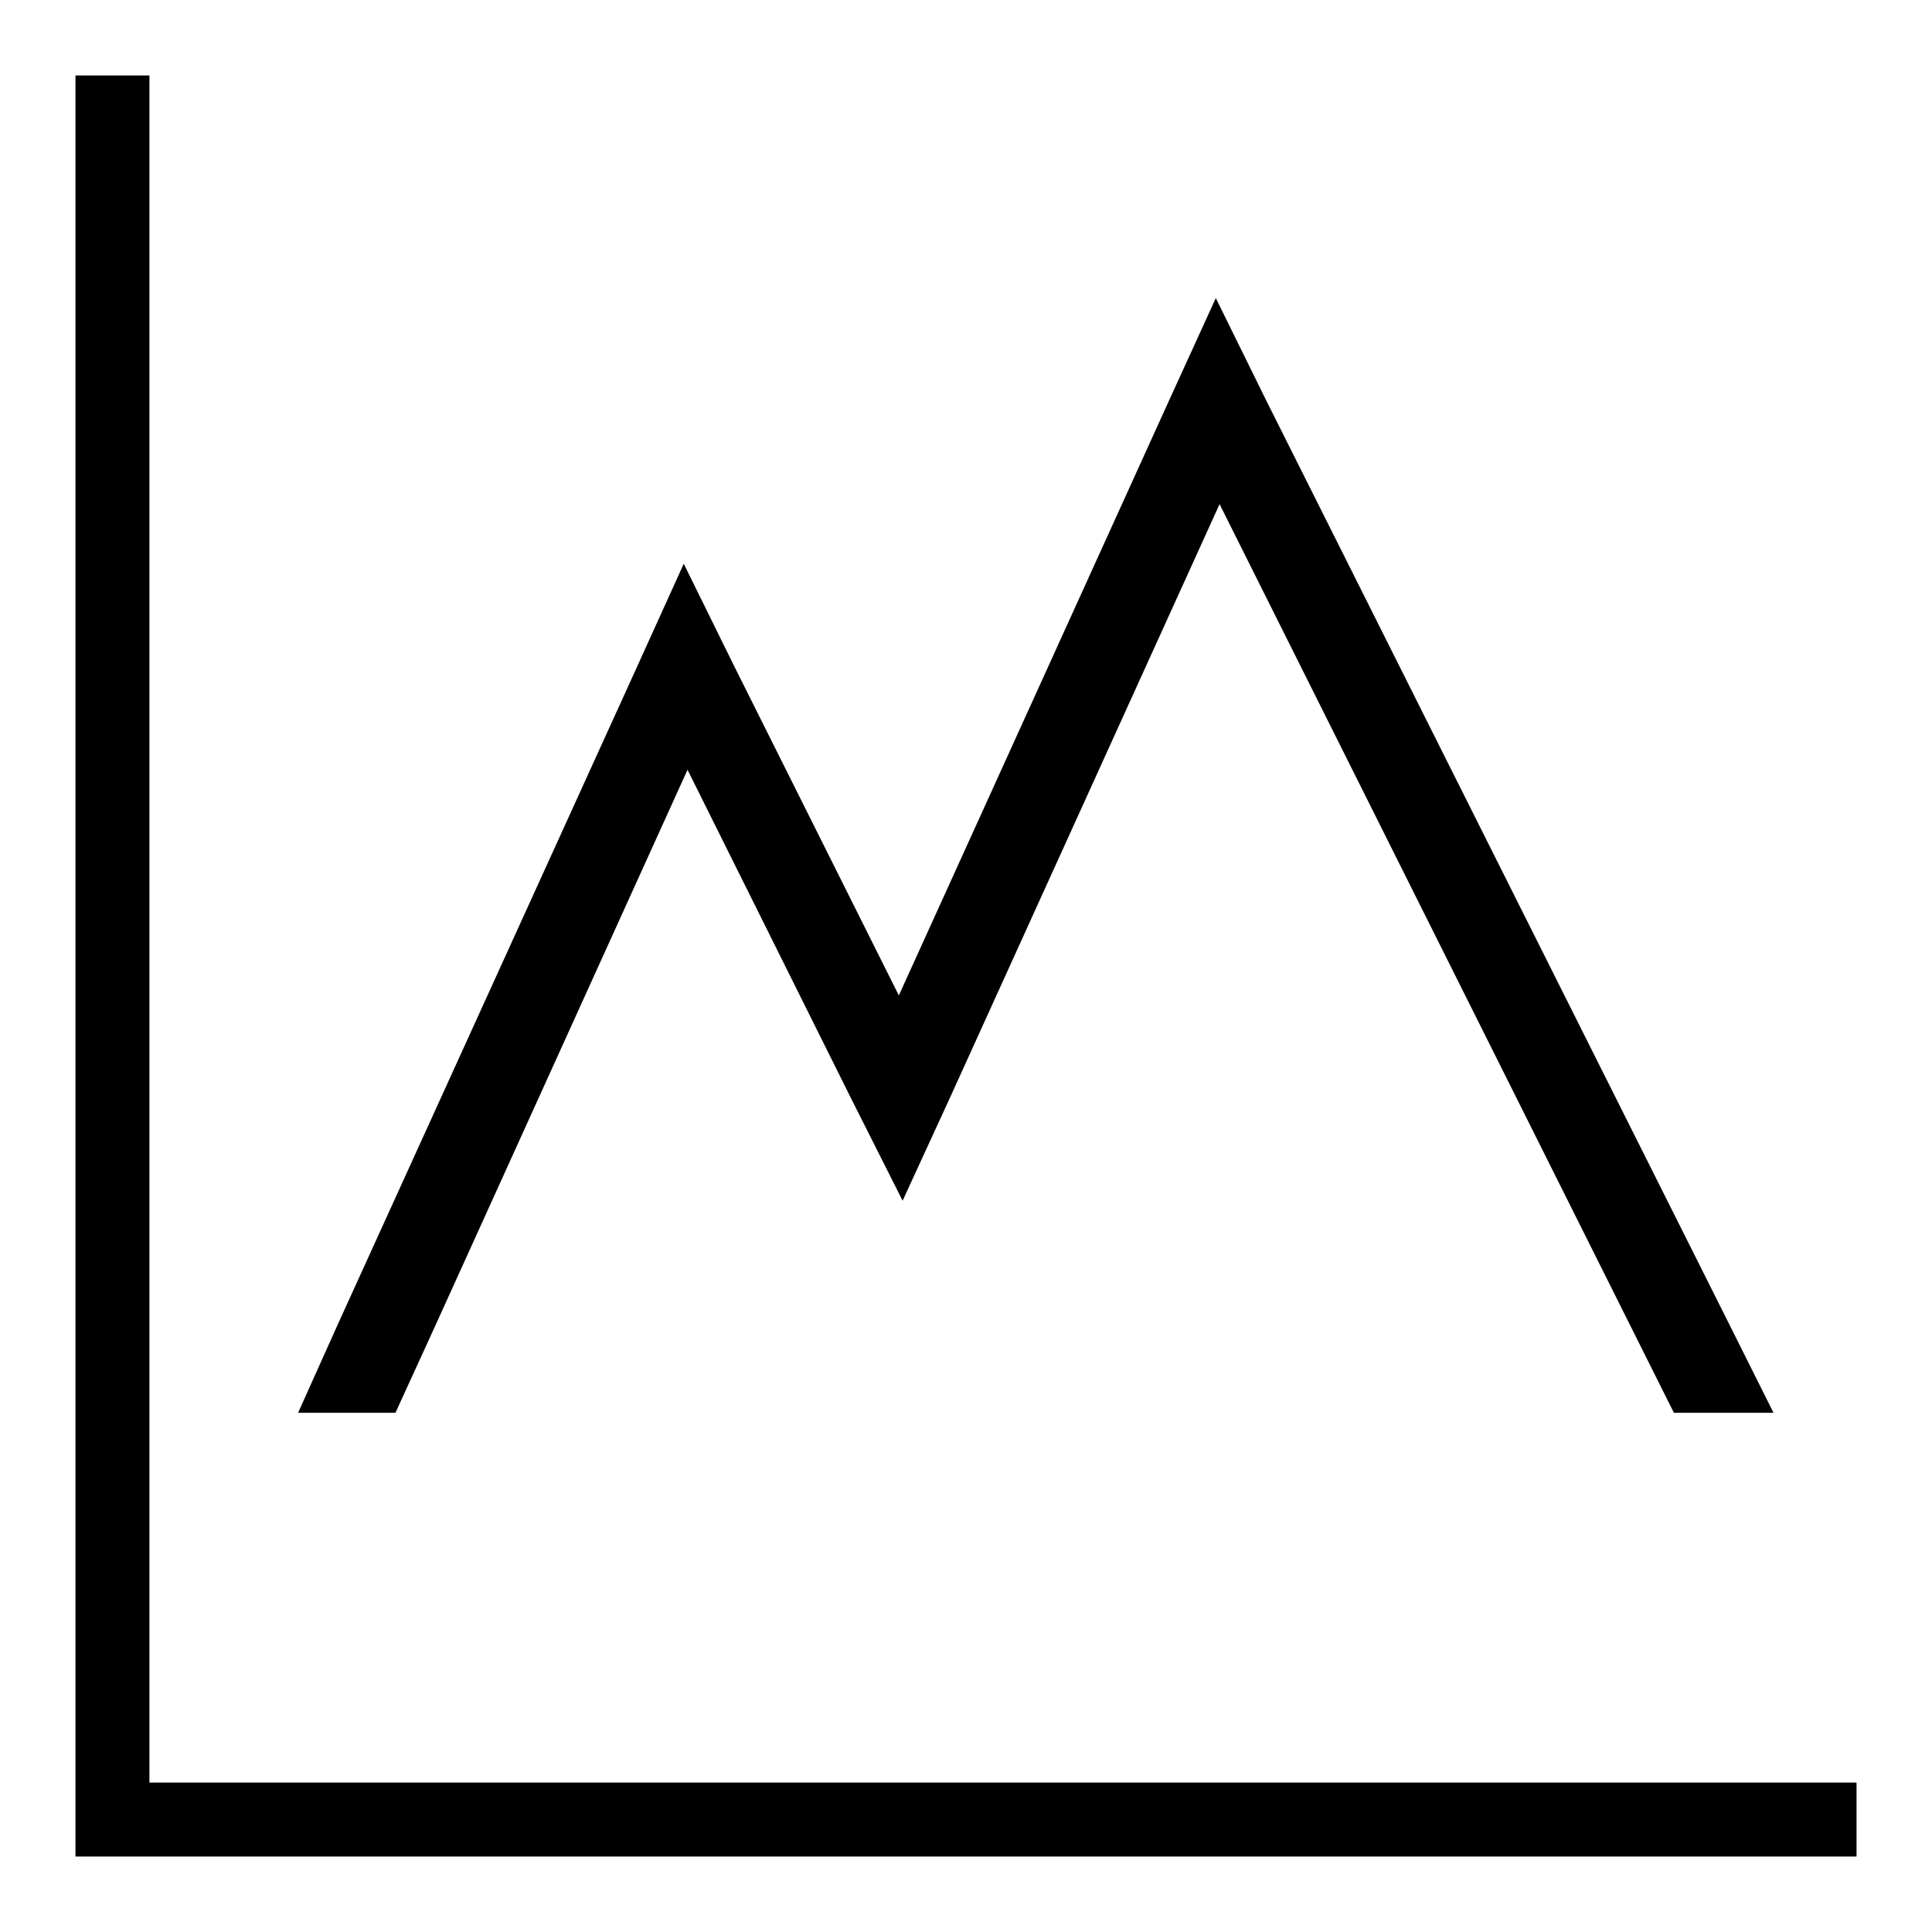 <?xml version="1.0" encoding="utf-8"?>
<!-- Svg Vector Icons : http://www.onlinewebfonts.com/icon -->
<!DOCTYPE svg PUBLIC "-//W3C//DTD SVG 1.1//EN" "http://www.w3.org/Graphics/SVG/1.1/DTD/svg11.dtd">
<svg version="1.1" xmlns="http://www.w3.org/2000/svg" xmlns:xlink="http://www.w3.org/1999/xlink" x="0px" y="0px" viewBox="0 0 256 256" enable-background="new 0 0 256 256" xml:space="preserve">
<g> <path fill="#000000" d="M19.8,236.2V10H10v236h236v-9.8H19.8z"/> <path fill="#000000" d="M57.8,175.4L91.1,102l21.7,43.6l6.8,13.5l6.3-13.7l35.7-78.6l54.3,108.6l5.9,11.8H235l-5.9-11.8L167.8,53.1 l-6.7-13.6l-6.3,13.8l-35.7,78.6L97.3,88.3l-6.7-13.6l-6.3,13.9l-39.5,86.8l-5.3,11.8h12.9L57.8,175.4L57.8,175.4z"/></g>
</svg>
